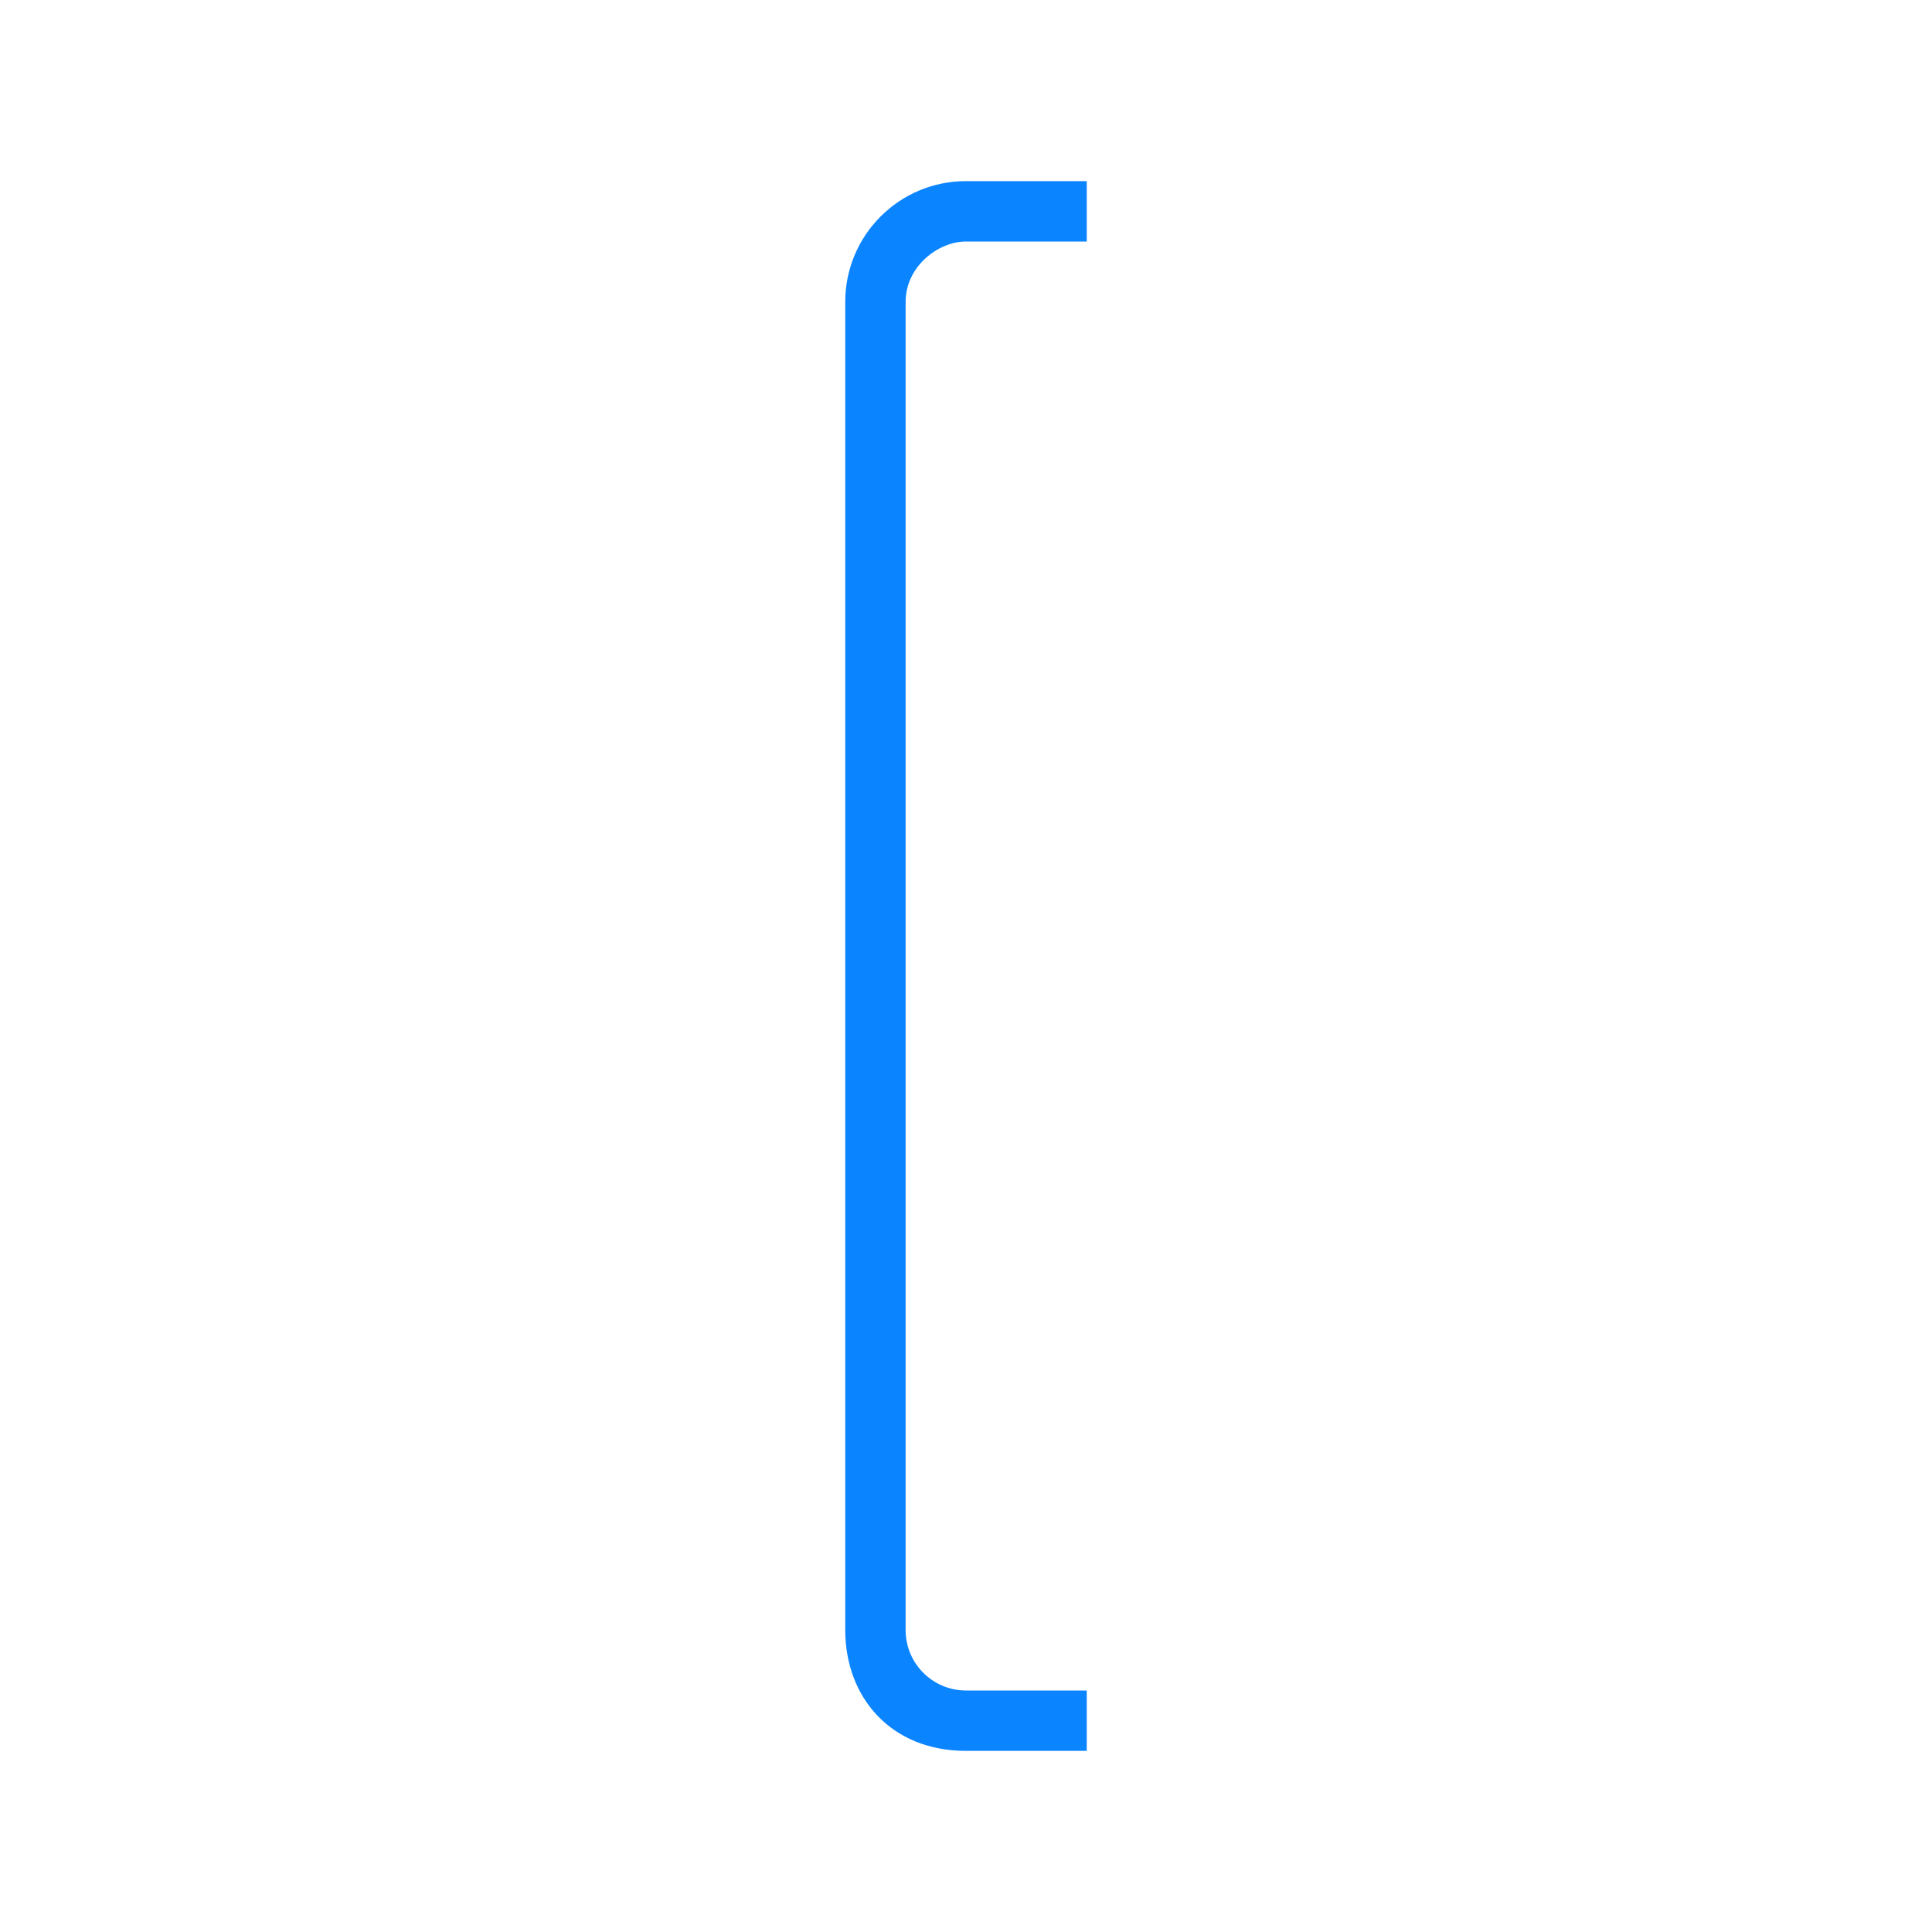 <svg viewBox="0 0 32 32" xmlns="http://www.w3.org/2000/svg"><path d="m16 3c-1.105 0-2 .895-2 2v2 19 1c0 1.105.749 2 2 2h2v-1h-2c-.552 0-1-.448-1-1v-1-16-4.375-.625c0-.587.539-1 1-1h1 .719.281v-1h-1z" fill="#0a84ff"/></svg>